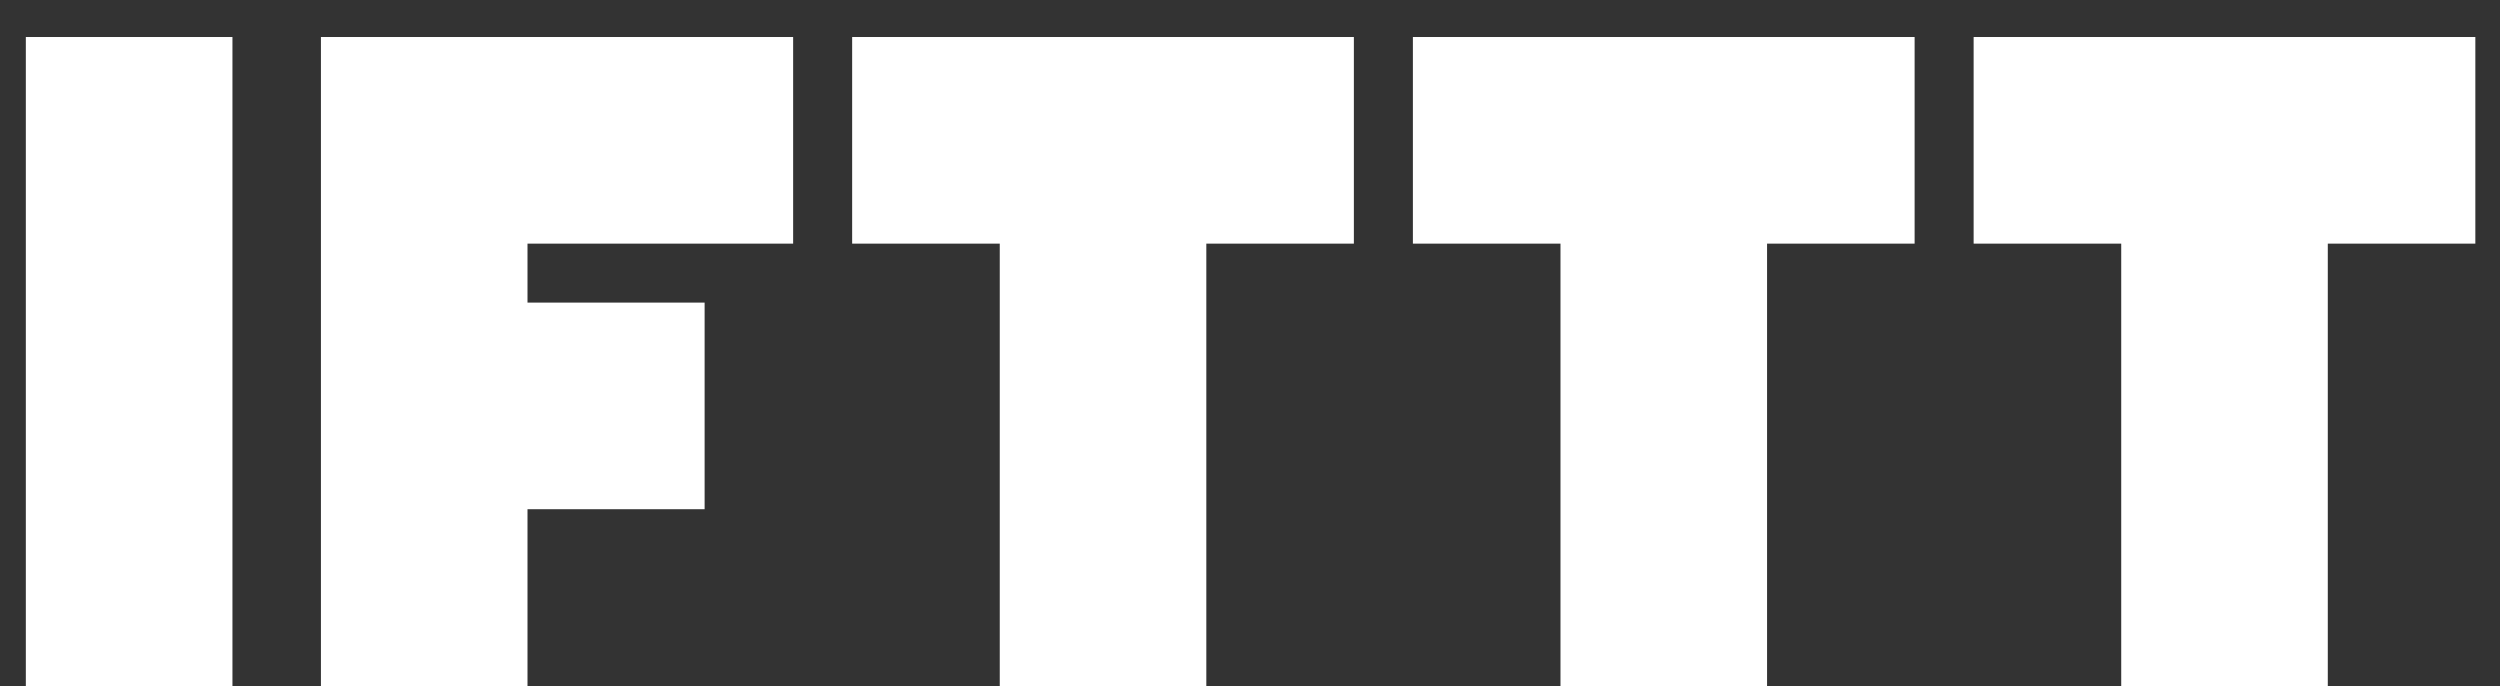 <svg width="51" height="14" viewBox="0 0 51 14" fill="none" xmlns="http://www.w3.org/2000/svg">
<rect x="0" y="0" width="51" height="14" fill="#333333" stroke="none"/>
<path opacity="1" fill-rule="evenodd" clip-rule="evenodd" d="M0.527 0.755H4.742V14H0.527V0.755ZM24.609 0.755H17.384V4.97H20.395V14H24.609V4.97H27.619V0.755H24.609ZM36.048 0.755H28.823V4.97H31.834V14H36.048V4.97H39.058V0.755H36.048ZM47.487 0.755H40.262V4.97H43.273V14H47.487V4.97H50.497V0.755H47.487ZM16.18 4.97V0.755H6.547V14H10.761V10.388H14.374V6.173H10.761V4.97H16.18Z" fill="white"/>
</svg>
